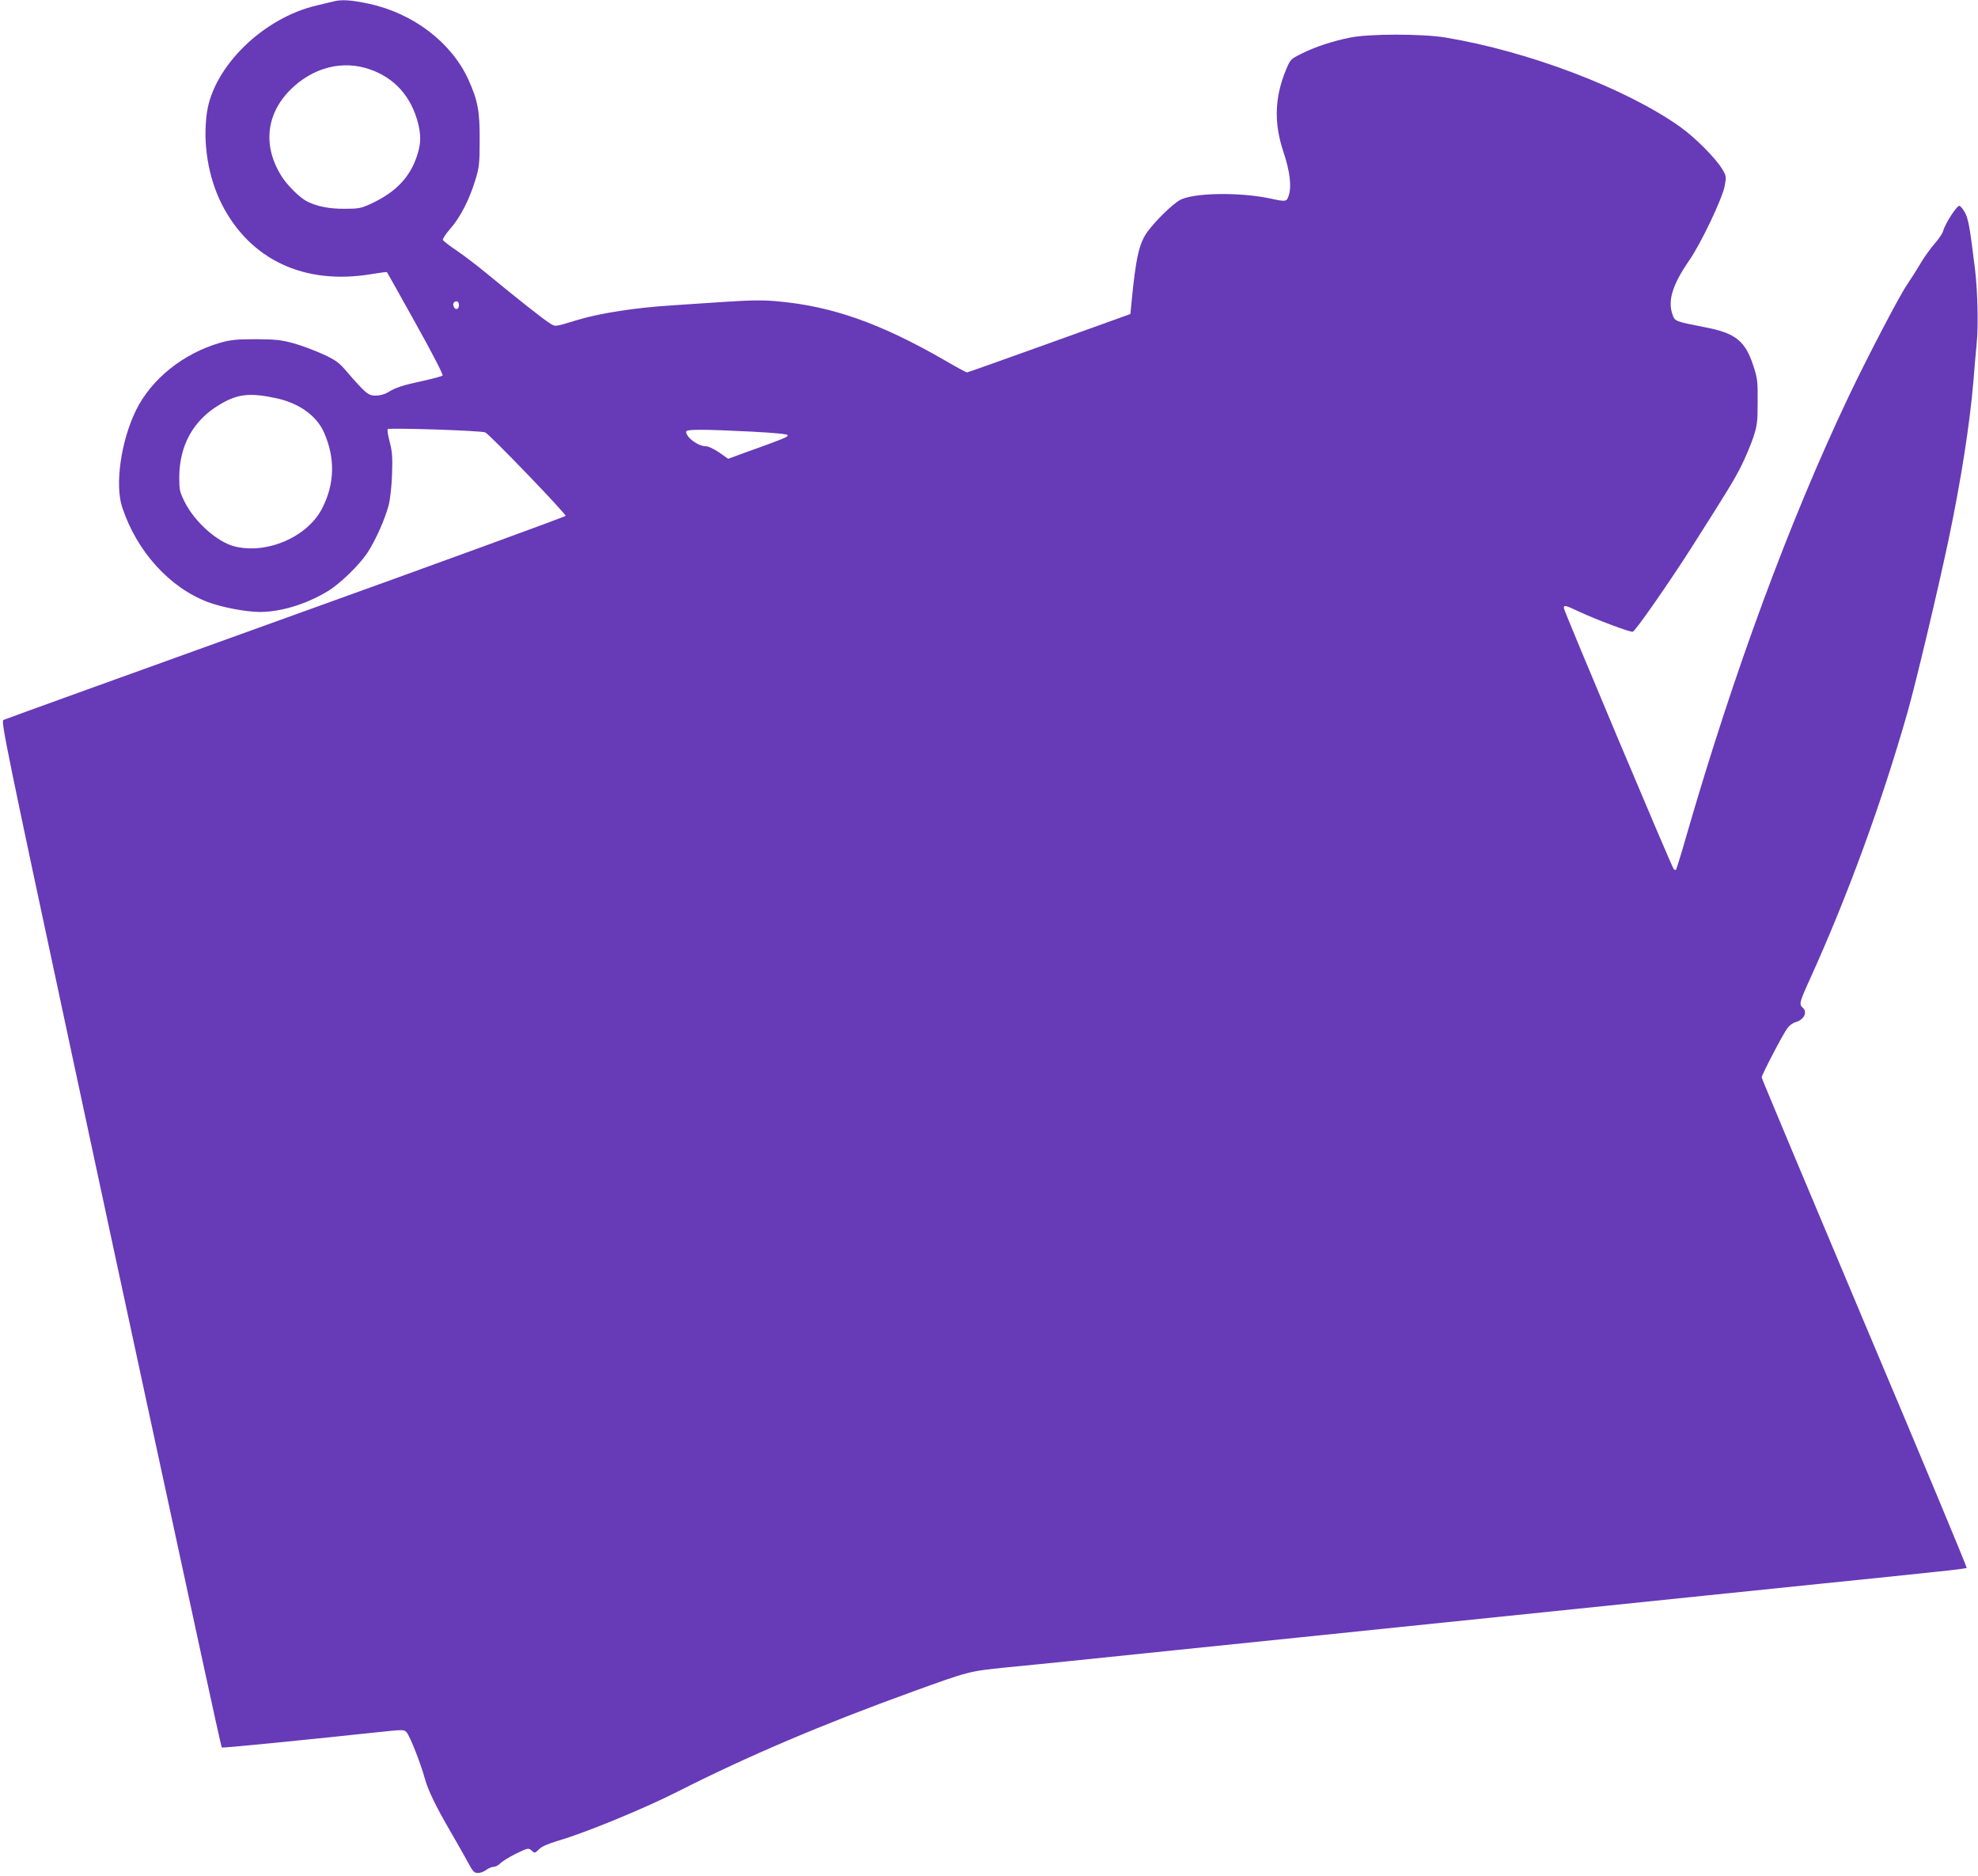 <?xml version="1.0" standalone="no"?>
<!DOCTYPE svg PUBLIC "-//W3C//DTD SVG 20010904//EN"
 "http://www.w3.org/TR/2001/REC-SVG-20010904/DTD/svg10.dtd">
<svg version="1.0" xmlns="http://www.w3.org/2000/svg"
 width="1280pt" height="1214pt" viewBox="0 0 1280 1214"
 preserveAspectRatio="xMidYMid meet">
<g transform="translate(0,1214) scale(0.1,-0.1)"
fill="#673ab7" stroke="none">
<path d="M2155 12130 c-16 -4 -63 -15 -104 -25 -347 -80 -669 -395 -712 -694
-28 -196 8 -418 96 -592 183 -360 534 -525 967 -453 54 9 100 15 102 13 2 -2
86 -152 186 -332 109 -195 179 -332 174 -337 -5 -5 -61 -20 -124 -34 -131 -28
-181 -44 -230 -75 -22 -13 -52 -21 -79 -21 -48 0 -65 14 -191 160 -46 54 -68
70 -148 107 -52 24 -137 56 -190 71 -85 23 -115 26 -247 27 -126 0 -163 -4
-230 -23 -239 -69 -445 -234 -545 -437 -97 -198 -138 -482 -89 -628 94 -285
306 -519 554 -613 91 -34 248 -64 336 -64 136 0 297 49 436 132 80 47 205 168
260 250 53 81 112 213 138 308 10 39 19 119 22 200 4 113 1 147 -15 210 -11
41 -17 78 -13 83 10 10 600 -9 631 -21 26 -10 520 -523 520 -540 0 -5 -816
-303 -1814 -662 -997 -359 -1818 -655 -1824 -659 -16 -10 20 -187 447 -2181
143 -668 357 -1665 476 -2215 119 -550 277 -1281 351 -1624 74 -344 137 -627
139 -629 4 -4 455 40 1000 98 179 19 180 19 197 -1 21 -24 90 -199 116 -294
22 -80 69 -178 169 -350 39 -66 87 -153 109 -192 34 -64 42 -73 67 -73 16 0
40 9 54 20 14 11 36 20 48 20 12 0 31 10 43 23 12 12 57 40 101 62 79 38 81
38 101 20 20 -18 21 -18 49 9 19 19 60 36 127 56 168 49 549 205 764 314 457
232 944 439 1530 651 359 130 363 131 600 155 118 11 298 30 400 40 102 11
451 47 775 80 325 33 653 67 730 75 77 8 361 37 630 65 270 28 576 59 680 70
105 11 411 42 680 70 270 28 553 57 630 65 77 8 406 42 730 75 325 33 673 69
773 80 101 10 186 21 189 24 3 3 -294 716 -661 1584 -366 869 -666 1584 -666
1590 0 16 138 281 166 318 13 18 36 35 51 39 56 14 83 66 48 95 -24 20 -19 39
46 181 243 535 466 1143 634 1734 55 195 192 771 264 1110 81 387 137 744 161
1025 5 69 15 178 21 242 12 117 7 339 -10 483 -32 261 -42 322 -63 365 -13 25
-30 46 -38 48 -17 3 -94 -117 -106 -164 -4 -14 -28 -51 -55 -81 -26 -30 -67
-87 -90 -126 -23 -40 -64 -103 -90 -142 -51 -75 -264 -484 -380 -729 -380
-802 -738 -1771 -1043 -2824 -35 -123 -67 -226 -70 -230 -4 -3 -10 -1 -15 4
-13 14 -711 1672 -711 1689 0 21 8 20 101 -24 107 -50 328 -133 345 -129 17 4
242 328 382 548 244 384 274 434 321 527 27 54 61 136 77 183 25 77 28 99 28
230 1 134 -1 152 -28 234 -52 159 -115 210 -306 247 -203 40 -201 39 -217 84
-32 90 0 193 109 351 75 108 215 402 229 482 11 58 10 64 -15 106 -42 71 -178
208 -276 277 -352 249 -980 487 -1515 576 -153 25 -493 25 -617 0 -115 -23
-227 -60 -315 -104 -72 -36 -73 -37 -102 -107 -73 -178 -78 -344 -15 -531 41
-122 53 -222 34 -279 -13 -42 -18 -43 -122 -20 -201 42 -501 37 -585 -12 -48
-28 -149 -126 -204 -199 -57 -76 -78 -165 -107 -464 l-7 -73 -525 -189 c-289
-104 -528 -189 -533 -189 -4 0 -67 34 -139 76 -420 242 -731 352 -1085 384
-96 9 -168 8 -354 -4 -129 -9 -277 -18 -329 -22 -239 -15 -466 -50 -615 -95
-153 -46 -138 -45 -181 -18 -39 24 -190 143 -404 319 -63 52 -152 120 -197
150 -45 30 -84 61 -87 67 -3 7 19 40 48 73 63 71 124 189 162 315 25 82 28
105 28 260 1 187 -12 254 -73 390 -109 239 -354 427 -640 490 -116 25 -182 30
-236 15z m239 -439 c160 -56 266 -174 311 -347 19 -75 19 -127 -1 -195 -45
-152 -140 -253 -309 -330 -59 -27 -77 -30 -165 -30 -99 -1 -181 16 -244 48
-45 23 -125 102 -161 158 -126 196 -105 406 55 565 145 144 337 193 514 131z
m576 -1526 c0 -28 -24 -34 -34 -9 -8 20 1 34 20 34 8 0 14 -10 14 -25z m-1186
-601 c149 -31 264 -113 312 -221 75 -168 70 -337 -13 -496 -97 -184 -359 -296
-568 -242 -112 30 -255 158 -320 287 -32 65 -35 78 -35 157 0 212 94 378 272
479 109 63 187 71 352 36z m3080 -217 c153 -8 231 -16 233 -23 4 -11 -22 -22
-279 -114 l-106 -39 -58 41 c-32 22 -70 40 -84 40 -52 0 -130 57 -130 95 0 16
104 16 424 0z"/>
</g>
</svg>
